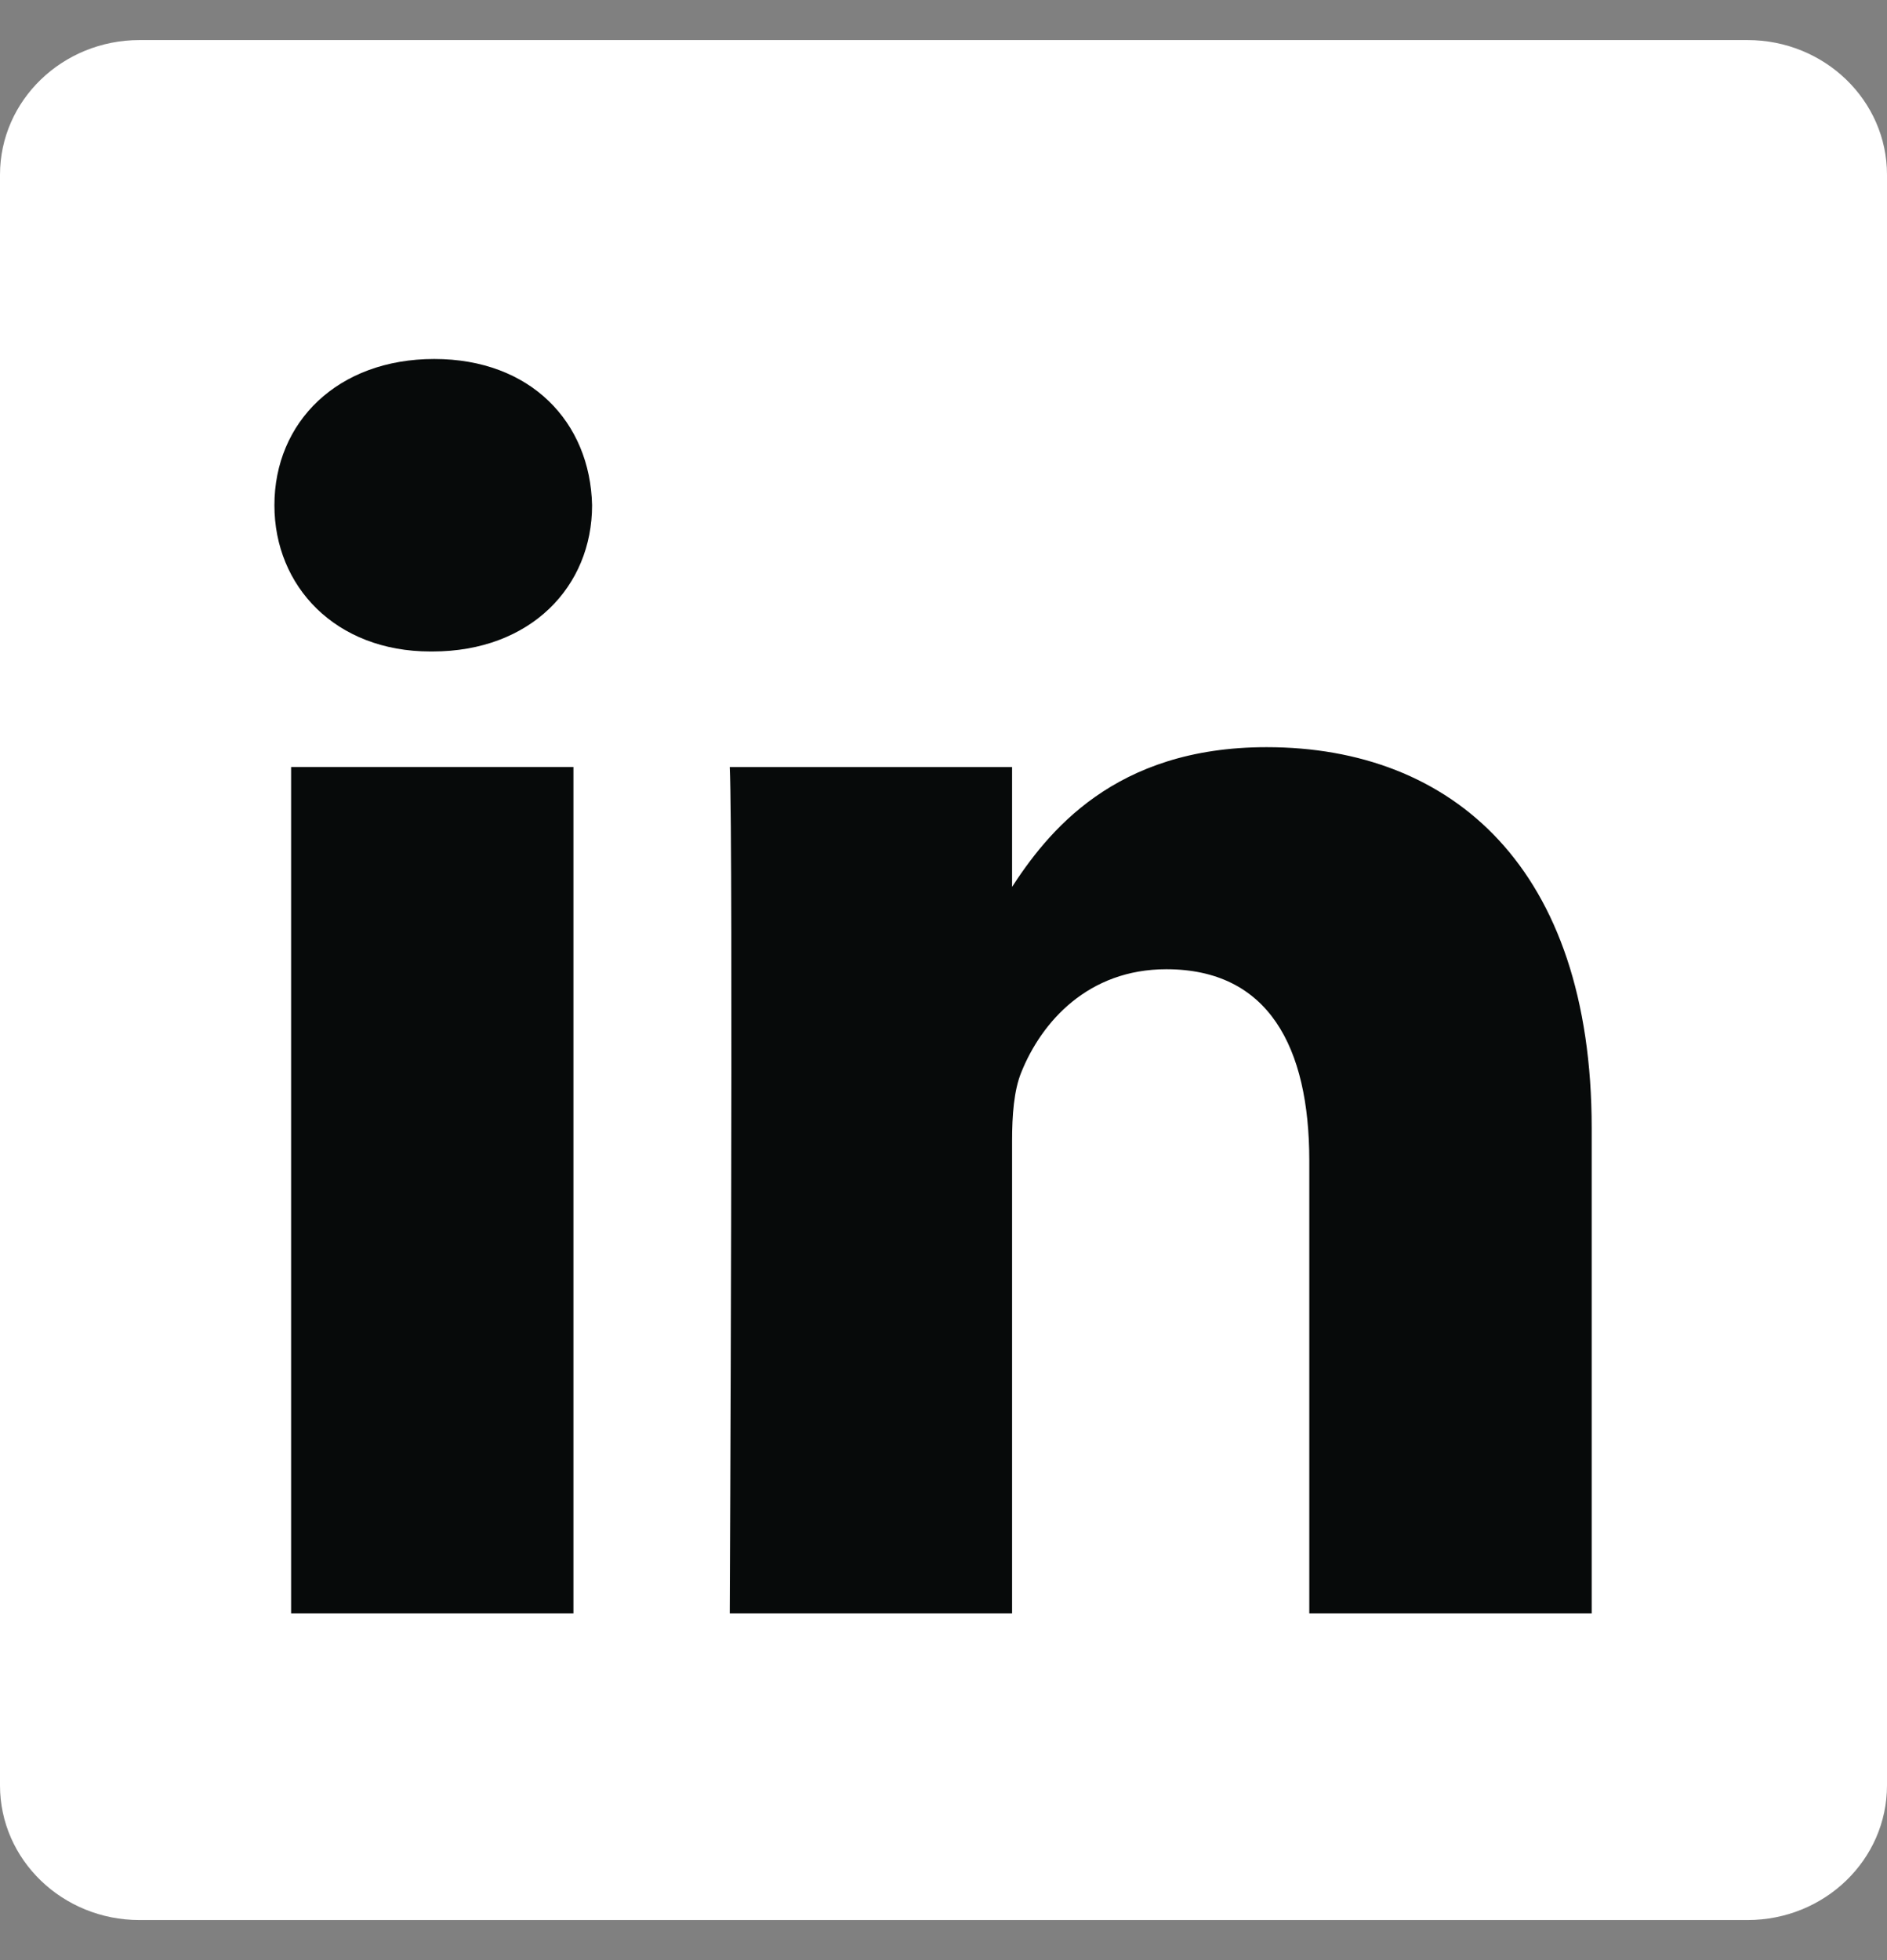 <svg width="26" height="27" viewBox="0 0 26 27" fill="none" xmlns="http://www.w3.org/2000/svg">
<rect x="0" y="0" width="26" height="27" fill="#808080" stroke="none"/>
<g clip-path="url(#clip0_1810_868)">
<path d="M0 2.407C0 1.383 0.861 0.552 1.922 0.552H24.078C25.14 0.552 26 1.383 26 2.407V24.593C26 25.618 25.14 26.448 24.078 26.448H1.922C0.861 26.448 0 25.618 0 24.594V2.407V2.407Z" fill="white"/>
<path d="M7.901 22.224V10.565H4.011V22.224H7.902H7.901ZM5.957 8.974C7.313 8.974 8.158 8.079 8.158 6.96C8.132 5.815 7.313 4.945 5.983 4.945C4.651 4.945 3.781 5.815 3.781 6.96C3.781 8.078 4.625 8.974 5.931 8.974H5.956L5.957 8.974ZM10.055 22.224H13.945V15.714C13.945 15.366 13.97 15.017 14.073 14.768C14.354 14.072 14.995 13.351 16.07 13.351C17.477 13.351 18.04 14.42 18.04 15.987V22.224H21.931V15.539C21.931 11.958 20.012 10.292 17.452 10.292C15.353 10.292 14.432 11.46 13.919 12.256H13.945V10.566H10.055C10.106 11.659 10.055 22.224 10.055 22.224L10.055 22.224Z" fill="#070A0A"/>
</g>
<defs>
<clipPath id="clip0_1810_868">
<rect width="26" height="26" fill="white" transform="translate(0 0.5)"/>
</clipPath>
</defs>
</svg>
